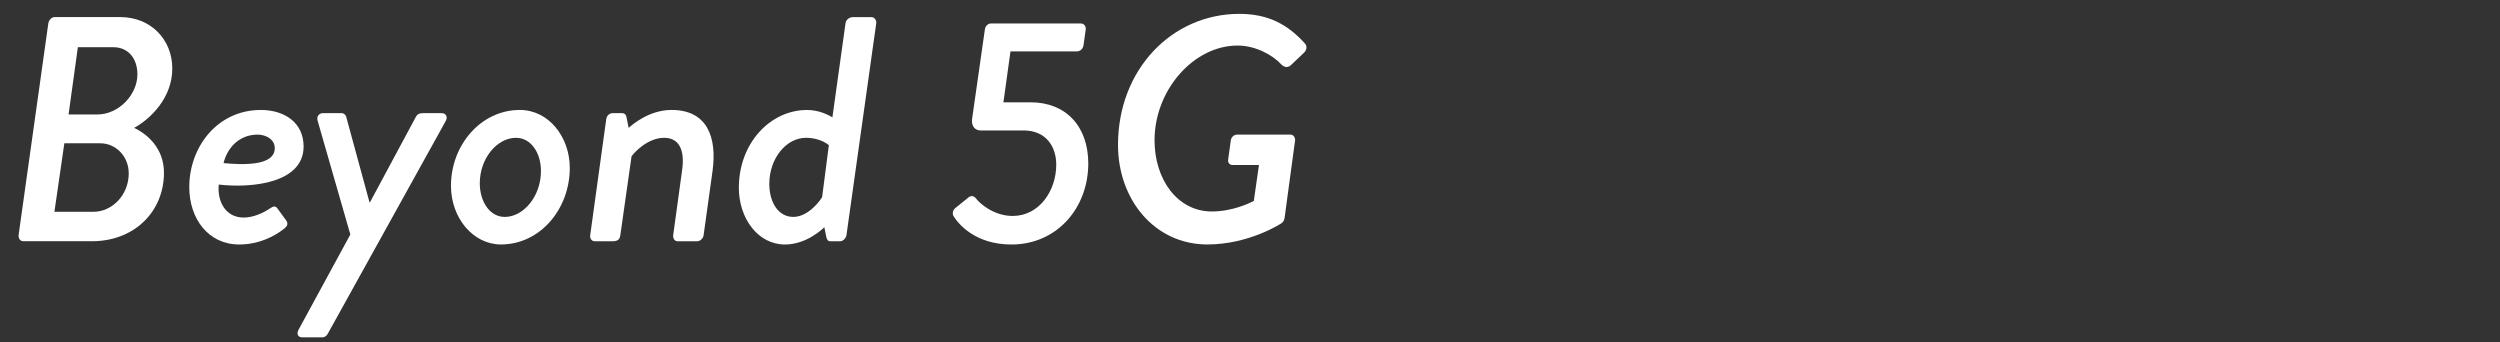<?xml version="1.0" encoding="UTF-8"?><svg id="g" xmlns="http://www.w3.org/2000/svg" viewBox="0 0 804 110"><rect x="0" y="0" width="804" height="110" fill="#333333" stroke="none"/><defs><style>.i{fill:#fff;}</style></defs><path class="i" d="m15.55,7.45c.21-1.03,1.03-1.96,2.06-1.96h21.01c9.89,0,16.79,7.21,16.79,16.58s-7,16.17-12.26,19.05c4.12,1.96,9.58,6.49,9.58,14.42,0,12.57-9.58,22.04-23.17,22.04H7.52c-1.03,0-1.65-.93-1.54-1.96L15.55,7.45Zm14.42,60.67c6.18,0,11.43-5.46,11.43-12.36,0-5.46-4.12-9.68-9.17-9.68h-11.54l-3.19,22.04h12.46Zm1.34-31.31c6.9,0,12.88-6.39,12.88-12.88,0-5.15-2.99-8.75-7.72-8.75h-11.43l-2.99,21.63h9.27Z"/><path class="i" d="m83.84,35.36c7.72,0,13.8,4.12,13.8,11.74,0,11.74-16.48,13.49-27.29,12.26-.52,5.56,2.27,10.61,8.03,10.61,3.09,0,6.39-1.54,8.34-2.88,1.13-.72,1.75-1.03,2.47-.1l2.78,3.81c.62.82.72,1.75-.51,2.68-3.19,2.58-8.34,5.15-14.52,5.15-9.99,0-16.07-8.34-16.07-18.44,0-13.08,9.17-24.82,22.97-24.82Zm4.53,12.26c0-2.68-2.68-4.33-5.56-4.33-5.66,0-9.68,4.02-10.92,9.17,5.77.51,16.48,1.13,16.48-4.84Z"/><path class="i" d="m102.17,38.86c-.41-1.34.31-2.47,1.75-2.47h5.97c.72,0,1.24.51,1.44,1.13l7.52,27.6h.1l14.83-27.6c.51-.93,1.34-1.13,2.27-1.13h5.97c1.54,0,2.06,1.34,1.24,2.68l-37.8,68.18c-.31.62-.93,1.24-1.75,1.24h-6.49c-1.44,0-1.96-1.13-1.13-2.58l16.58-30.49-10.51-36.56Z"/><path class="i" d="m167.17,35.36c9.27,0,16.07,8.65,16.07,18.64,0,13.29-9.58,24.62-22.14,24.62-8.96,0-16.07-8.55-16.07-18.85,0-13.18,9.68-24.41,22.14-24.41Zm6.8,19.67c0-5.87-3.19-10.71-8.03-10.71-6.08,0-11.64,6.59-11.64,14.62,0,5.87,3.19,10.82,8.03,10.82,6.08,0,11.64-6.7,11.64-14.73Z"/><path class="i" d="m194.97,38.35c.1-1.03.93-1.96,2.06-1.96h3.09c.72,0,1.24.51,1.34,1.24l.72,3.5c1.03-.93,6.49-5.77,13.8-5.77,11.54,0,14.63,8.86,13.18,19.57l-2.88,20.7c-.1,1.03-1.13,1.96-2.06,1.96h-6.28c-1.03,0-1.54-.93-1.44-1.96l2.88-21.01c.93-6.59-1.13-10.3-5.77-10.3-5.36,0-9.68,4.74-10.51,5.97l-3.6,25.34c-.21,1.34-.72,1.96-2.58,1.96h-5.67c-.93,0-1.65-.93-1.44-1.96l5.15-37.28Z"/><path class="i" d="m237.62,60.29c0-14.11,9.99-24.92,21.94-24.92,4.02,0,7.11,1.75,8.14,2.37l4.22-30.28c.21-1.34,1.44-1.96,2.47-1.96h5.87c.93,0,1.65.93,1.54,1.96l-9.58,68.18c-.21,1.03-1.13,1.96-2.06,1.96h-3.09c-.72,0-1.13-.41-1.34-1.44l-.62-3.09c-.72.72-5.87,5.56-12.67,5.56-8.65,0-14.83-8.34-14.83-18.33Zm26.78,3.09l2.16-16.69s-2.58-2.37-7.31-2.37c-6.49,0-11.84,6.69-11.84,14.83,0,5.77,2.78,10.61,7.72,10.61s8.86-5.56,9.27-6.39Z"/><path class="i" d="m307.14,66.98l4.22-3.4c.93-.82,1.85-.62,2.58.31,1.13,1.54,5.67,5.56,11.74,5.56,8.55,0,14.01-8.14,14.01-16.48,0-5.97-3.4-11.02-10.5-11.02h-13.8c-2.27,0-2.99-1.96-2.78-3.6l4.12-28.84c.1-1.03.93-1.96,1.96-1.96h28.94c1.03,0,1.65.93,1.54,1.96l-.72,5.05c-.1,1.03-1.03,1.96-2.06,1.96h-21.42l-2.27,16.38h8.75c11.33,0,18.54,7.72,18.54,19.67,0,14.21-9.99,26.06-24.72,26.06-11.54,0-17-6.49-18.64-9.17-.41-.72-.21-1.85.51-2.47Z"/><path class="i" d="m398.6,4.46c9.37,0,15.66,3.5,21.11,9.58.72.82.52,2.06-.31,2.88l-4.12,3.91c-.82.82-1.96,1.13-3.19-.1-3.09-3.3-8.55-6.08-14.11-6.08-14.01,0-26.68,14.21-26.68,30.49,0,12.36,7.21,22.87,18.44,22.87,6.59,0,12.15-2.68,13.49-3.4l1.65-11.54h-8.45c-1.03,0-1.65-.82-1.44-1.85l.82-5.97c.1-1.13,1.03-1.96,2.06-1.96h17.2c.82,0,1.44.82,1.44,1.75l-3.4,25.13c-.21,1.03-.62,1.34-1.03,1.65,0,0-10.3,6.8-23.79,6.8-16.89,0-28.74-14.32-28.74-32.03,0-24.2,17.3-42.13,39.04-42.13Z"/></svg>